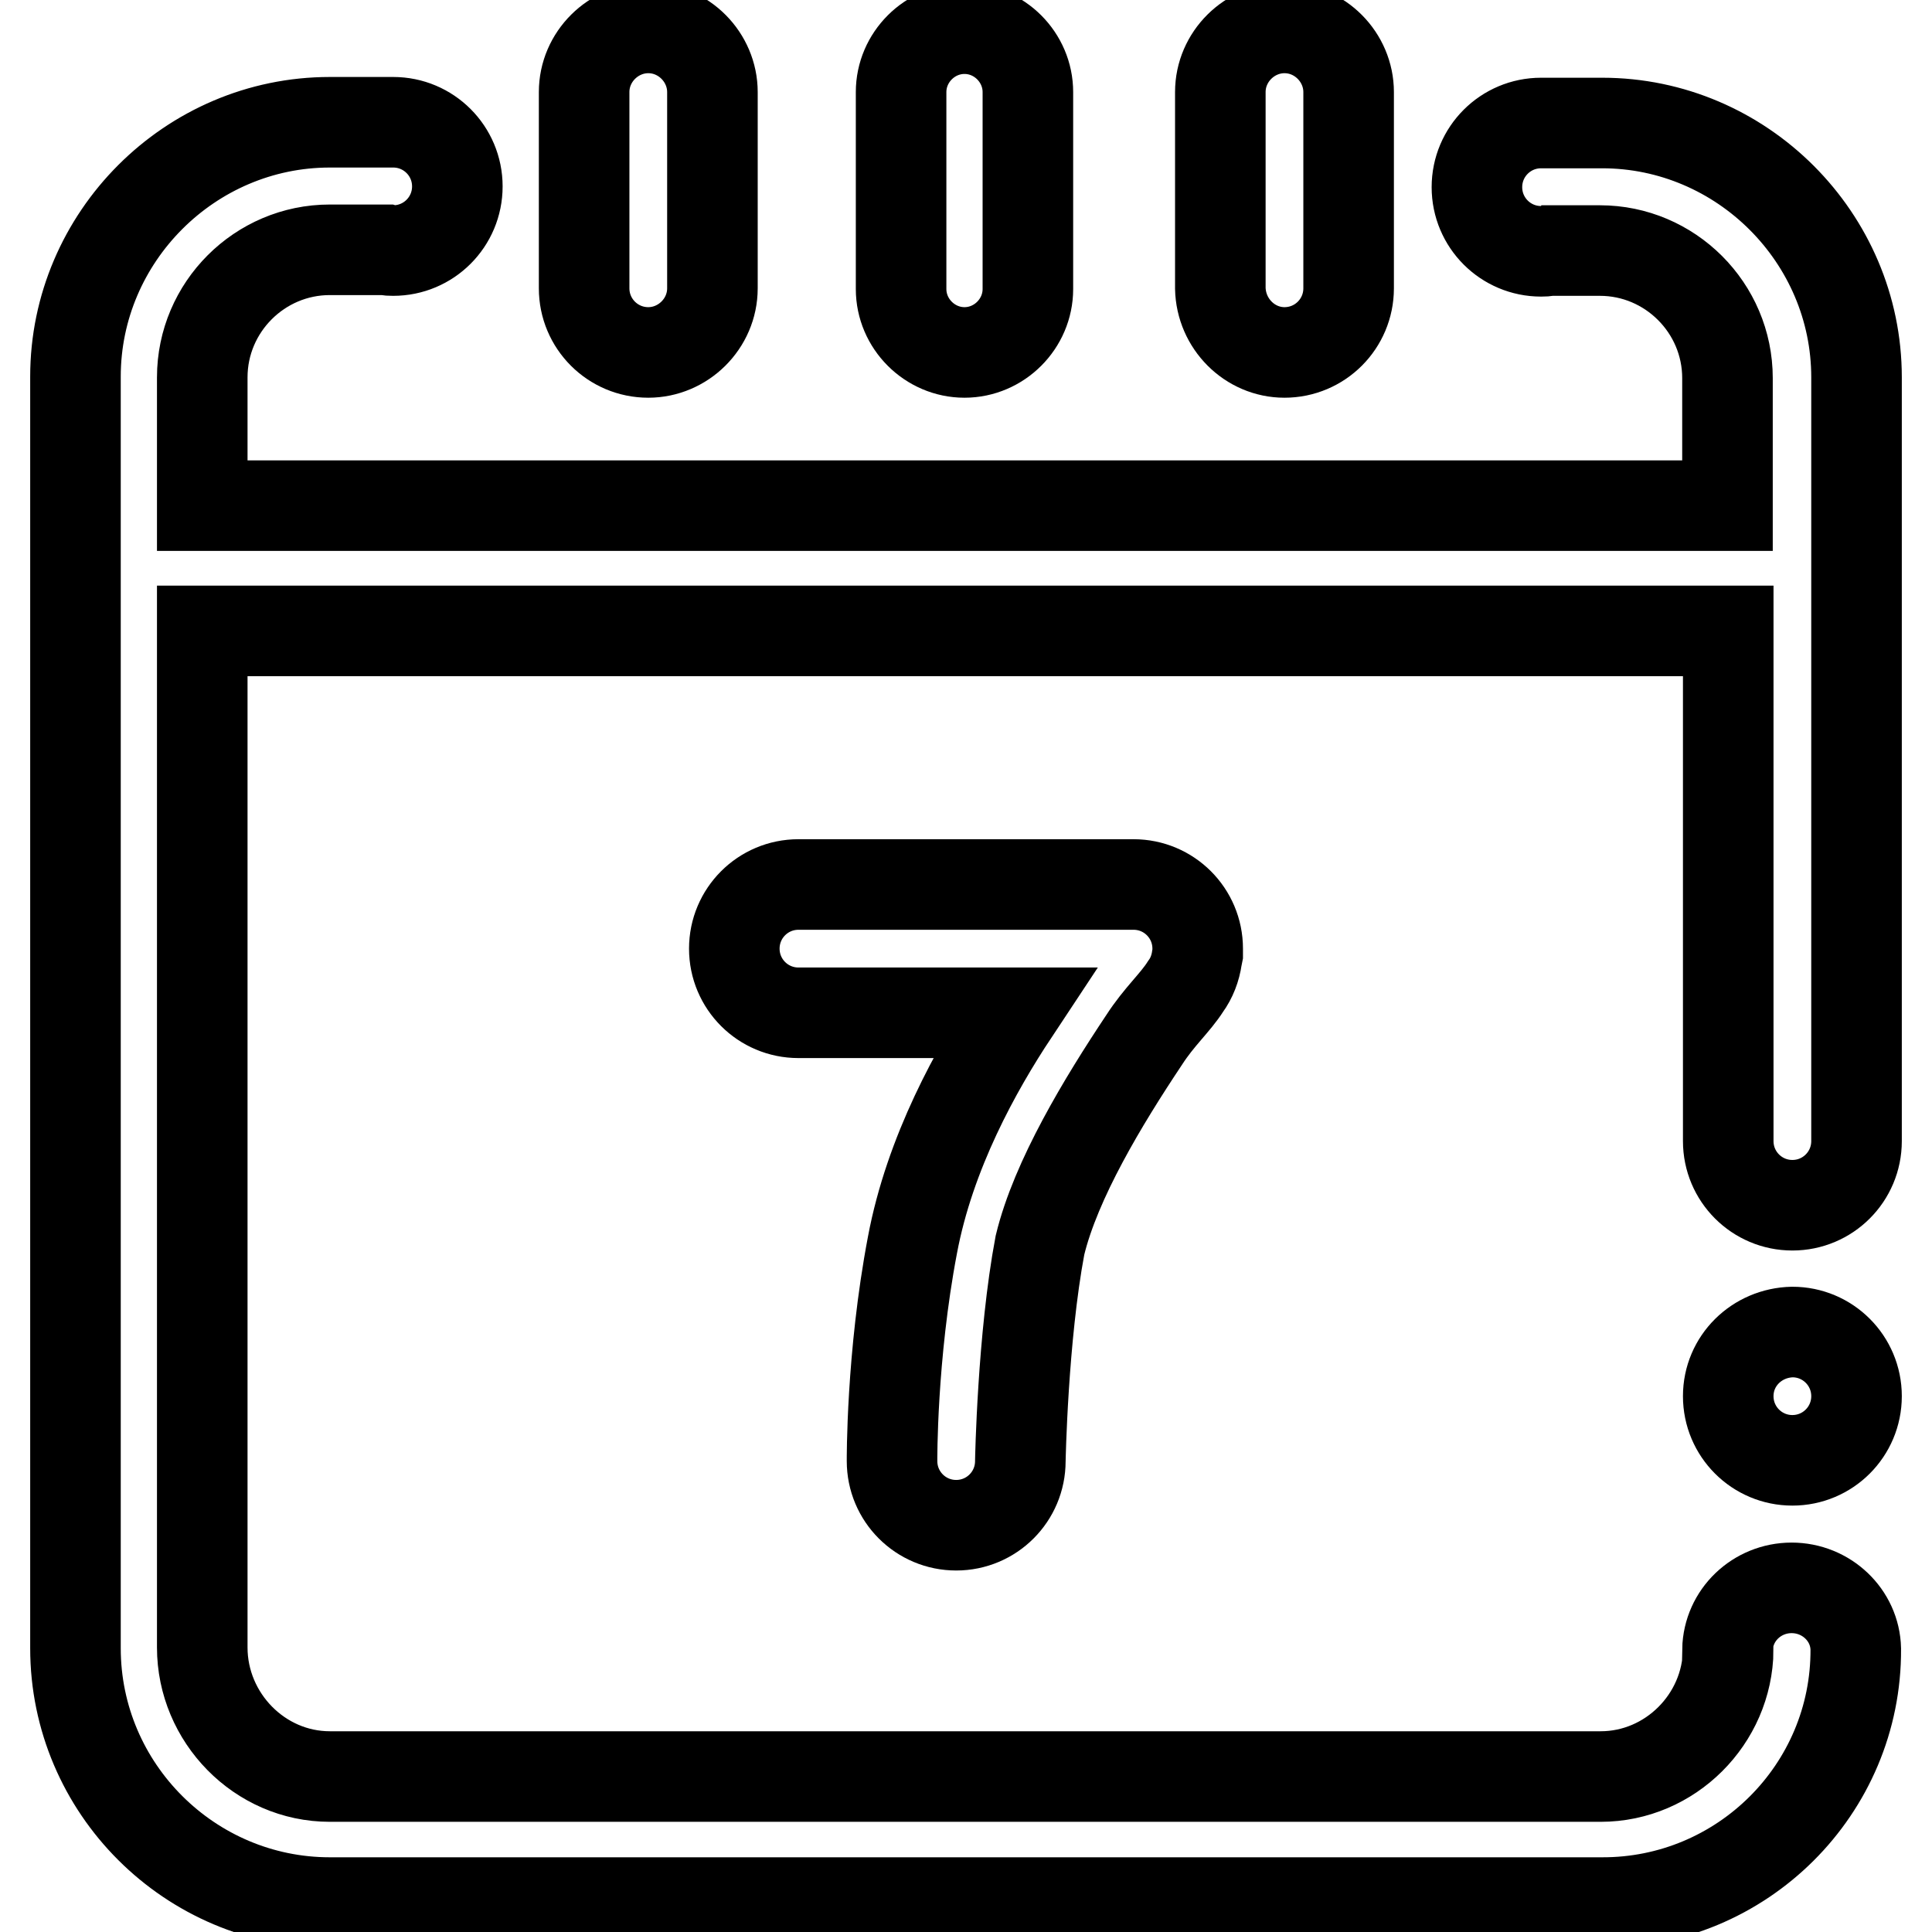 <?xml version="1.0" encoding="utf-8"?>
<!-- Svg Vector Icons : http://www.onlinewebfonts.com/icon -->
<!DOCTYPE svg PUBLIC "-//W3C//DTD SVG 1.1//EN" "http://www.w3.org/Graphics/SVG/1.1/DTD/svg11.dtd">
<svg version="1.1" xmlns="http://www.w3.org/2000/svg" xmlns:xlink="http://www.w3.org/1999/xlink" x="0px" y="0px" viewBox="0 0 256 256" enable-background="new 0 0 256 256" xml:space="preserve">
<g> <path stroke-width="12" fill-opacity="0" stroke="#000000"  d="M85.9,46.7c4.6,0,8.5-3.8,8.5-8.5v-26c0-4.6-3.8-8.5-8.5-8.5c-4.6,0-8.5,3.8-8.5,8.5v26 C77.4,42.9,81.2,46.7,85.9,46.7z M127.8,46.7c4.6,0,8.4-3.8,8.4-8.4V12.2c0-4.6-3.8-8.4-8.4-8.4c-4.6,0-8.4,3.8-8.4,8.4v26.1 C119.4,42.9,123.2,46.7,127.8,46.7z M170.2,46.7c4.7,0,8.5-3.8,8.5-8.5v-26c0-4.6-3.8-8.5-8.5-8.5c-4.6,0-8.5,3.8-8.5,8.5v26 C161.8,42.9,165.6,46.7,170.2,46.7z M118.2,193.6c0,4.7,3.8,8.5,8.5,8.5c4.7,0,8.5-3.8,8.5-8.5c0,0,0.3-16.4,2.6-28.6 c2.1-8.7,8.4-19.1,13.8-27.2c2-3.1,4.1-4.9,5.5-7.1c0.8-1.1,1.3-2.4,1.5-3.8l0.1-0.5v-0.4v-0.3c0-4.7-3.8-8.5-8.5-8.5h-44.4 c-4.7,0-8.5,3.8-8.5,8.5c0,4.7,3.8,8.5,8.5,8.5h28.5c-4.9,7.4-11.1,18.5-13.4,30.8C118.1,179.7,118.2,193.6,118.2,193.6 L118.2,193.6z"/> <path stroke-width="12" fill-opacity="0" stroke="#000000"  d="M229,185c0,4.7,3.8,8.5,8.5,8.5c4.7,0,8.5-3.8,8.5-8.5s-3.8-8.5-8.5-8.5C232.8,176.6,229,180.3,229,185z"/> <path stroke-width="12" fill-opacity="0" stroke="#000000"  d="M245.9,218.5c-0.1-4.5-3.9-8.1-8.5-8.1c-4.6,0-8.4,3.6-8.5,8.2H229c-0.1,9.2-7.7,16.8-16.9,16.8h-16.4 l-76.9,0l-75.1,0c-9.3,0-16.9-7.8-16.9-17.1V83.6c0.2,0,0.3,0,0.5,0H229v67.5h0v0.1c0,4.7,3.8,8.5,8.5,8.5c4.7,0,8.5-3.8,8.5-8.5 v-0.1h0V50c0-18.5-15.2-33.7-33.7-33.7h-7.4c-0.2,0-0.4,0-0.7,0c-4.7,0-8.5,3.8-8.5,8.5c0,4.7,3.8,8.5,8.5,8.5c0.3,0,0.7,0,1-0.1 h6.8c9.3,0,16.9,7.6,16.9,16.9v16.9H27.3c-0.2,0-0.3,0-0.5,0v-17c0-9.3,7.6-16.9,16.9-16.9h7.4c0.3,0.1,0.7,0.1,1,0.1 c4.7,0,8.5-3.8,8.5-8.5c0-4.7-3.8-8.5-8.5-8.5c-0.2,0-0.5,0-0.7,0h-7.7C25.2,16.2,10,31.4,10,49.9v168.5 c0,18.6,15.2,33.7,33.7,33.7h168.5C230.8,252.2,246,237.1,245.9,218.5L245.9,218.5L245.9,218.5z"/></g>
</svg>